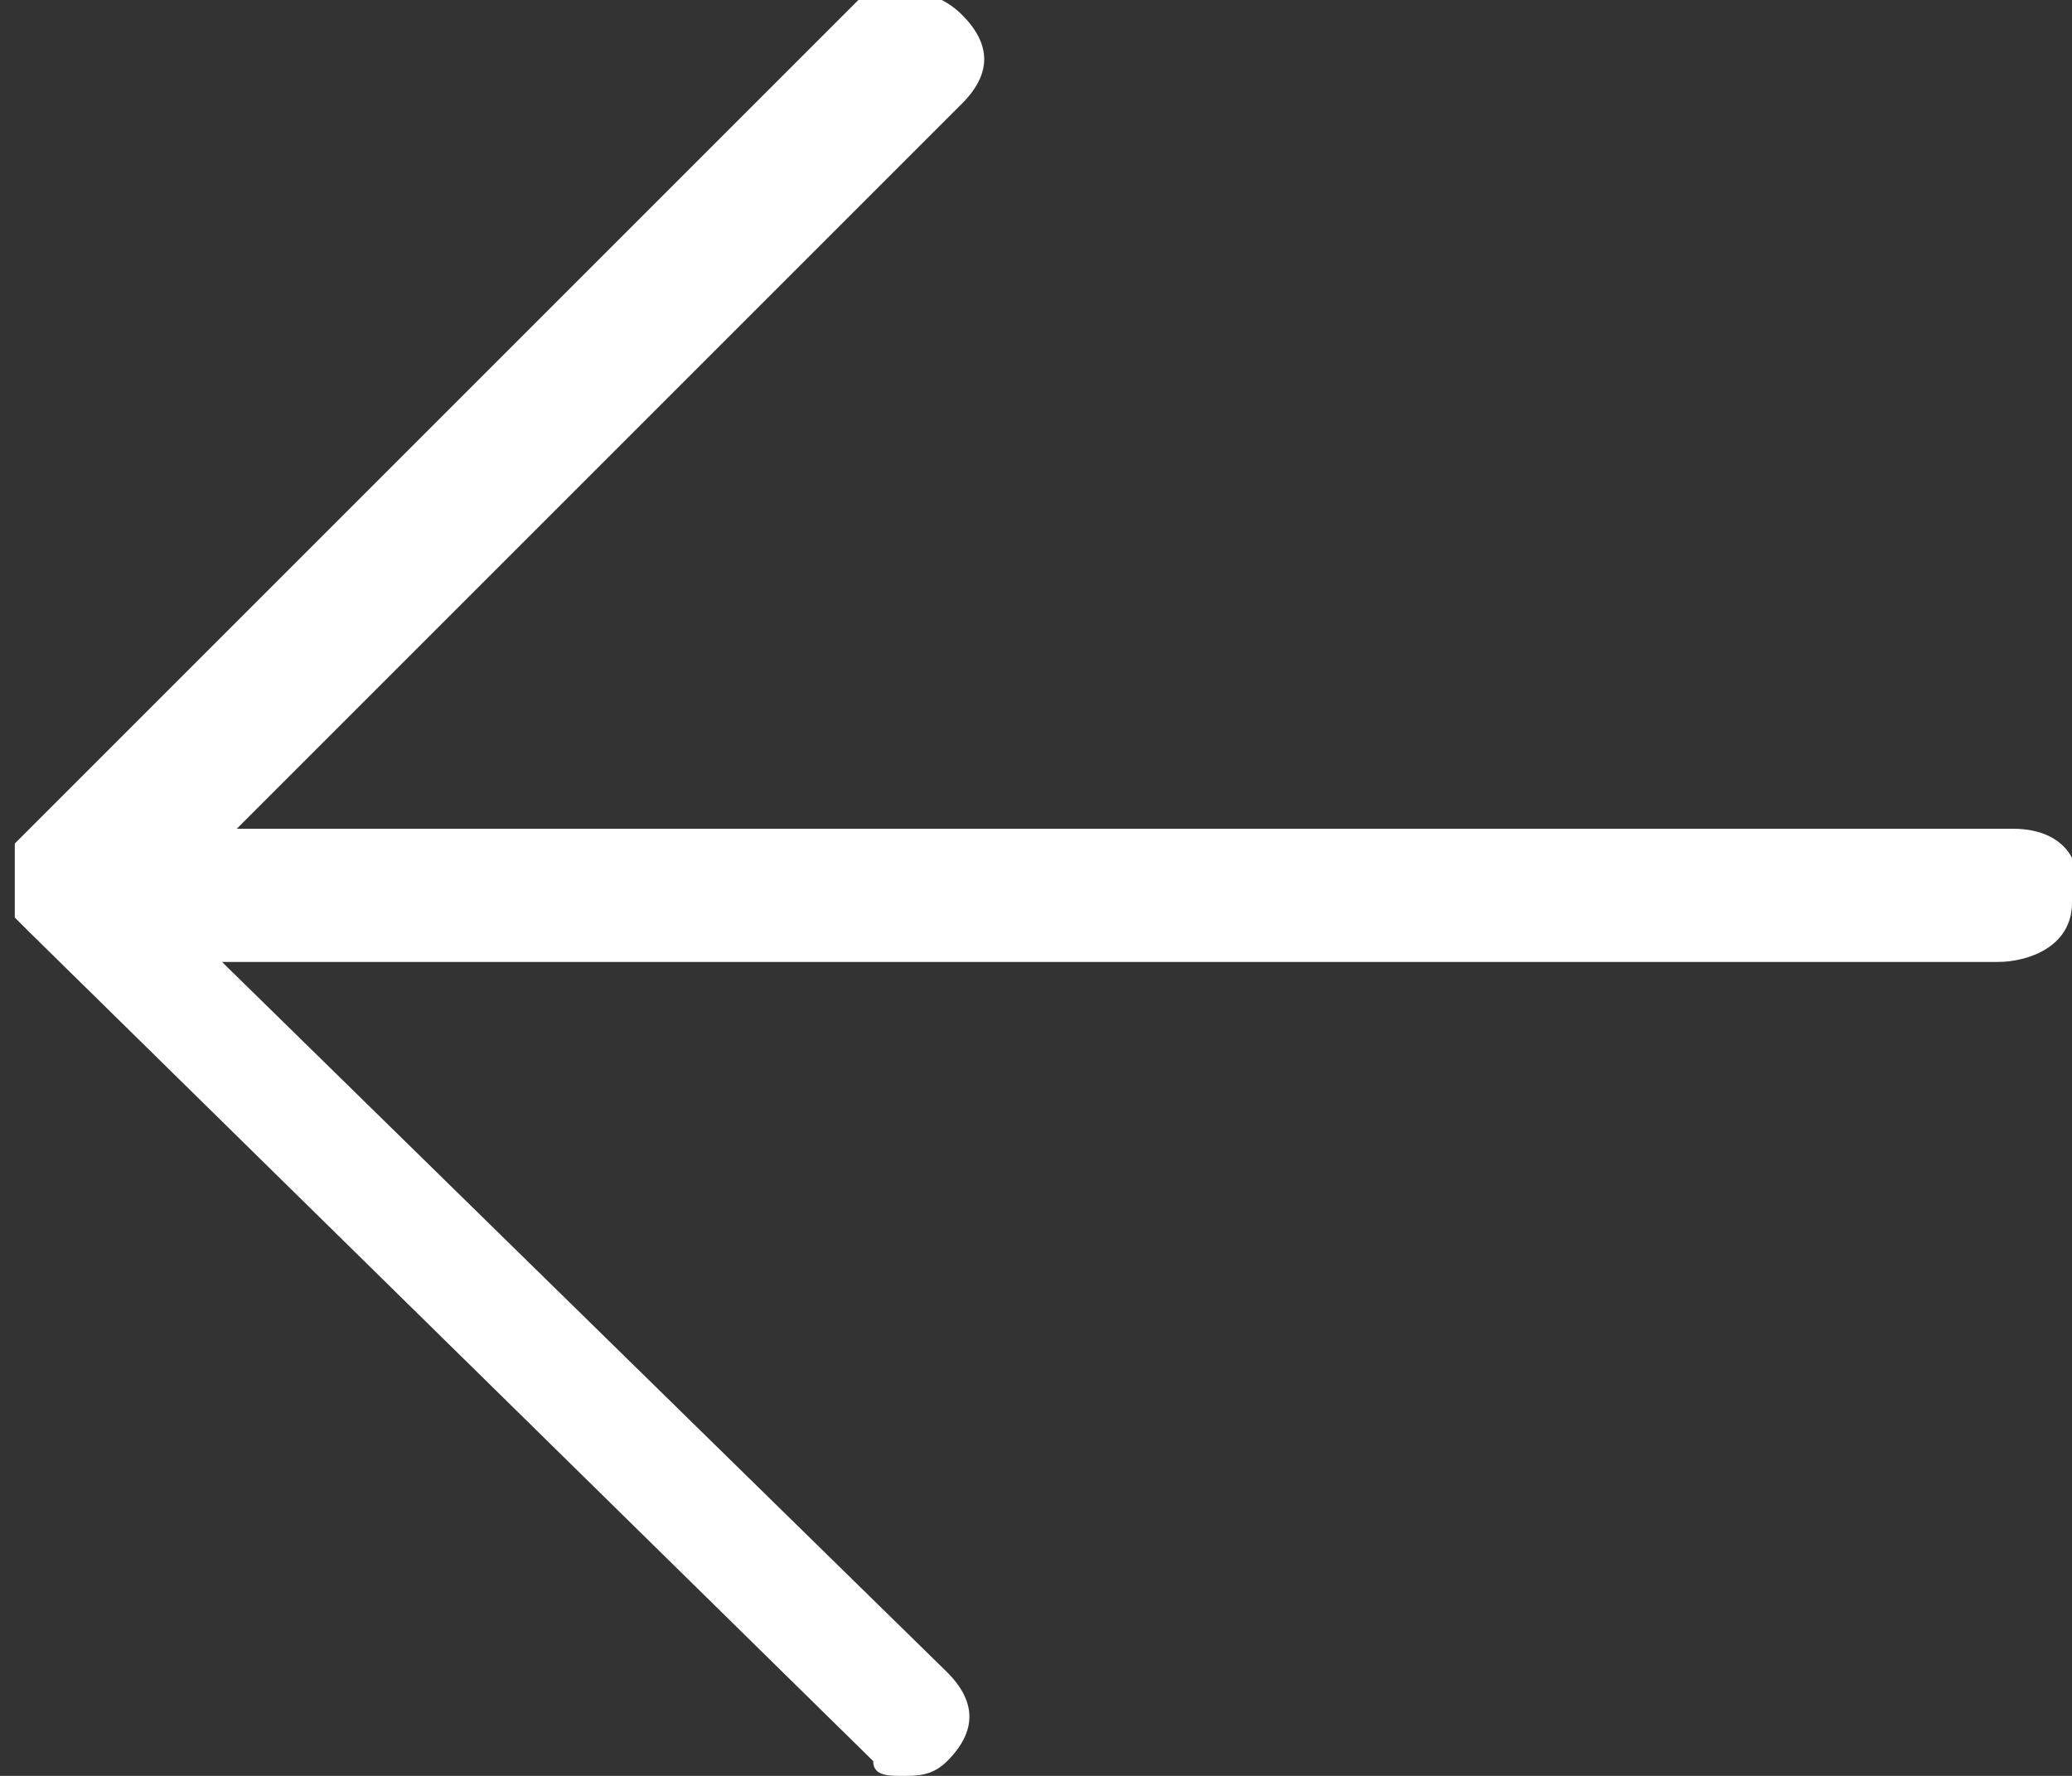 <?xml version="1.0" encoding="utf-8"?>
<!-- Generator: Adobe Illustrator 23.1.1, SVG Export Plug-In . SVG Version: 6.00 Build 0)  -->
<svg version="1.1" id="Layer_1" xmlns="http://www.w3.org/2000/svg" xmlns:xlink="http://www.w3.org/1999/xlink" x="0px" y="0px"
	 viewBox="0 0 14 12" style="enable-background:new 0 0 14 12;" xml:space="preserve">
<rect x="0" y="0" width="14" height="12" fill="#333333" stroke="none"/>
<style type="text/css">
	.st0{fill:#FFFFFF;}
</style>
<title>back</title>
<g>
	<g id="Layer_3">
		<path class="st0" d="M13.6,5.6h-12l4.9-4.9c0.2-0.2,0.2-0.4,0-0.6l0,0C6.3-0.1,6-0.1,5.8,0l0,0L0.1,5.7v0.1l0,0L0.1,5.9l0,0
			c0,0.1,0,0.1,0,0.2v0.1l0,0l0,0l0.1,0.1l5.7,5.6C5.9,12,6,12,6.1,12c0.1,0,0.2,0,0.3-0.1c0.2-0.2,0.2-0.4,0-0.6l0,0L1.5,6.5h12
			c0.2,0,0.5-0.1,0.5-0.4C14.1,5.9,14,5.6,13.6,5.6C13.6,5.6,13.6,5.6,13.6,5.6z"/>
	</g>
</g>
</svg>
